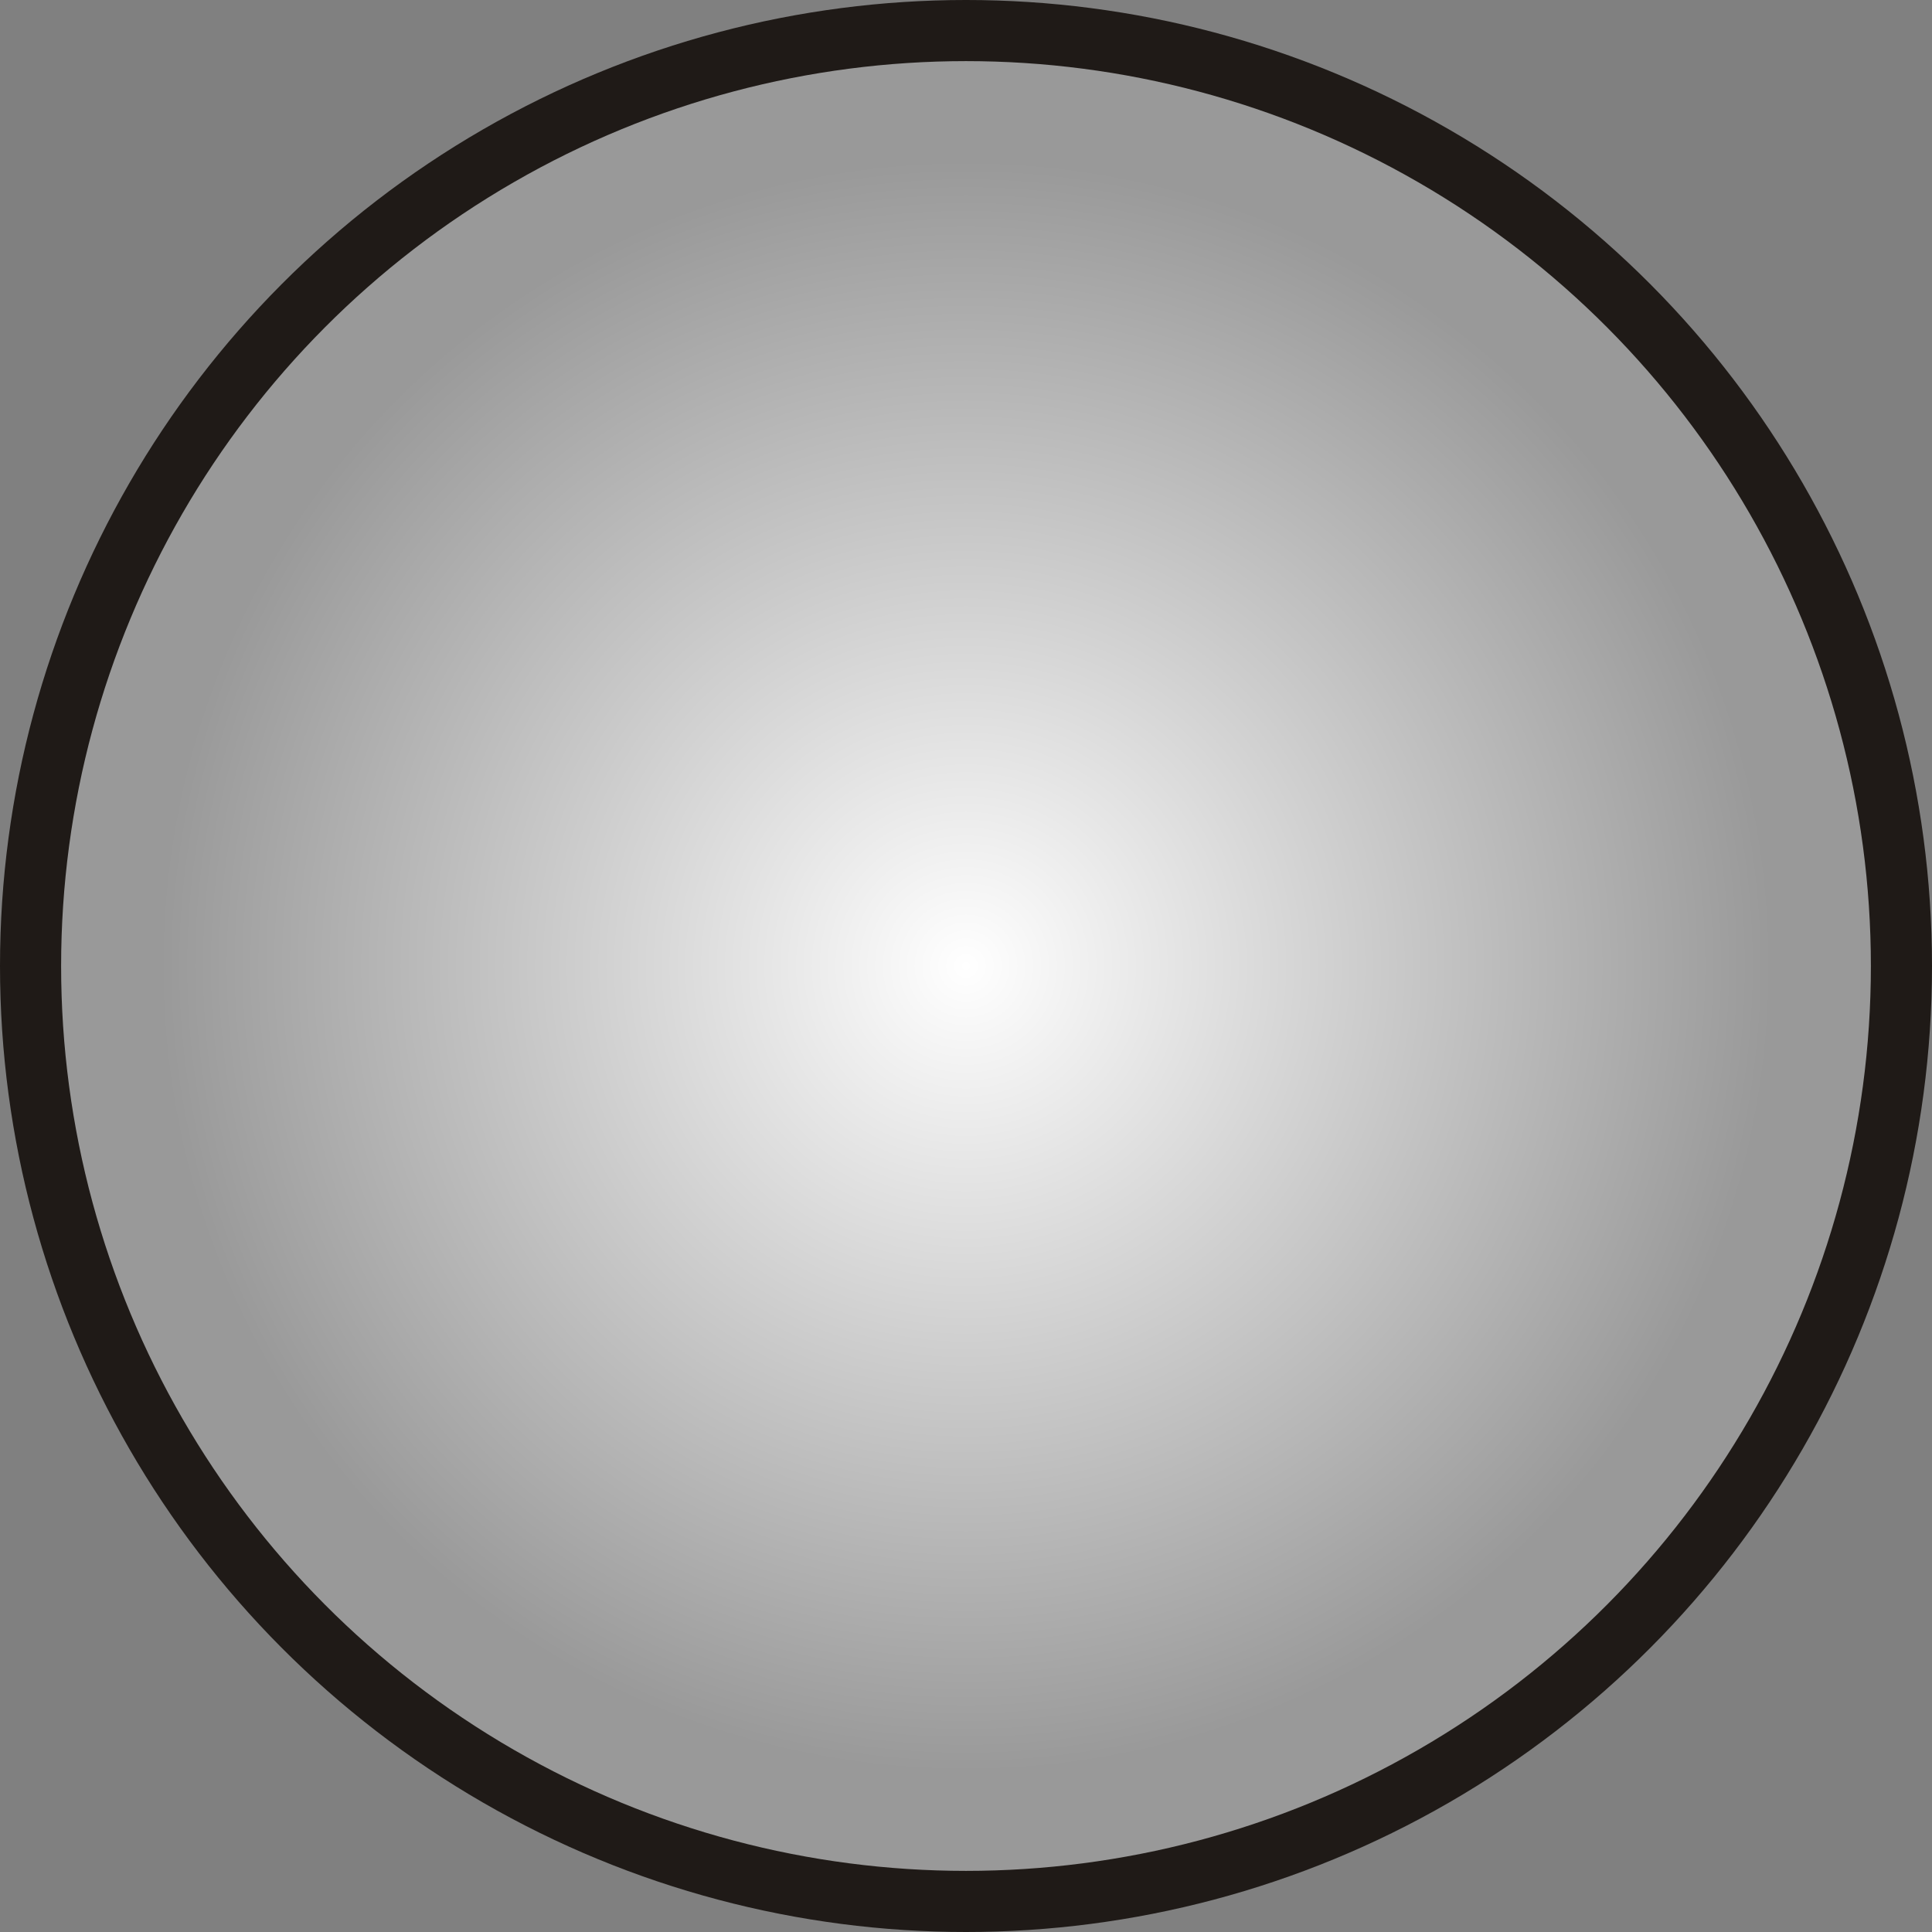 <!--?xml version="1.0" encoding="UTF-8" standalone="no"?-->
<!-- Creator: CorelDRAW -->

<svg xmlns:dc="http://purl.org/dc/elements/1.1/" xmlns:cc="http://creativecommons.org/ns#" xmlns:rdf="http://www.w3.org/1999/02/22-rdf-syntax-ns#" xmlns:svg="http://www.w3.org/2000/svg" xmlns="http://www.w3.org/2000/svg" xmlns:sodipodi="http://sodipodi.sourceforge.net/DTD/sodipodi-0.dtd" xmlns:inkscape="http://www.inkscape.org/namespaces/inkscape" xml:space="preserve" width="20.136mm" height="20.136mm" style="shape-rendering:geometricPrecision; text-rendering:geometricPrecision; image-rendering:optimizeQuality; fill-rule:evenodd; clip-rule:evenodd" viewBox="0 0 8.44 8.44" id="svg4286" version="1.1" inkscape:version="0.48.3.1 r9886" sodipodi:docname="41.svg"><rect x="0" y="0" width="8.44" height="8.44" fill="#808080" stroke="none"/><sodipodi:namedview pagecolor="#ffffff" bordercolor="#666666" borderopacity="1" objecttolerance="10" gridtolerance="10" guidetolerance="10" inkscape:pageopacity="0" inkscape:pageshadow="2" inkscape:window-width="640" inkscape:window-height="480" id="namedview4303" showgrid="false" inkscape:zoom="3.3077955" inkscape:cx="61.225226" inkscape:cy="33.521151" inkscape:window-x="0" inkscape:window-y="0" inkscape:window-maximized="0" inkscape:current-layer="svg4286"></sodipodi:namedview>
 <defs id="defs4288">
  <style type="text/css" id="style4290">
   
    .fil0 {fill:#1F1A17}
    .fil1 {fill:url(#id0)}
   
  </style>
  <radialGradient id="id0" gradientUnits="userSpaceOnUse" cx="4.22" cy="4.22" r="3.519" fx="4.22" fy="4.22">
   <stop offset="0" style="stop-color:white" id="stop4293"></stop>
   <stop offset="1" style="stop-color: rgb(153, 153, 153);" id="stop4295"></stop>
  </radialGradient>
 
  
  
  
 </defs>
 <g id="g4315"><g inkscape:label="#g4312" id="shape"><circle style="fill:#1f1a17" sodipodi:ry="4.22016" sodipodi:rx="4.22016" sodipodi:cy="4.22016" sodipodi:cx="4.22016" id="circle4299" r="4.22" cy="4.22" cx="4.22" class="fil0"></circle></g><g inkscape:label="#g4309" id="hmigradengt"><circle sodipodi:ry="3.9526801" sodipodi:rx="3.9526801" sodipodi:cy="4.22016" sodipodi:cx="4.22016" style="fill:url(#id0)" id="circle4301" r="3.953" cy="4.22" cx="4.22" class="fil1"></circle></g></g>
</svg>